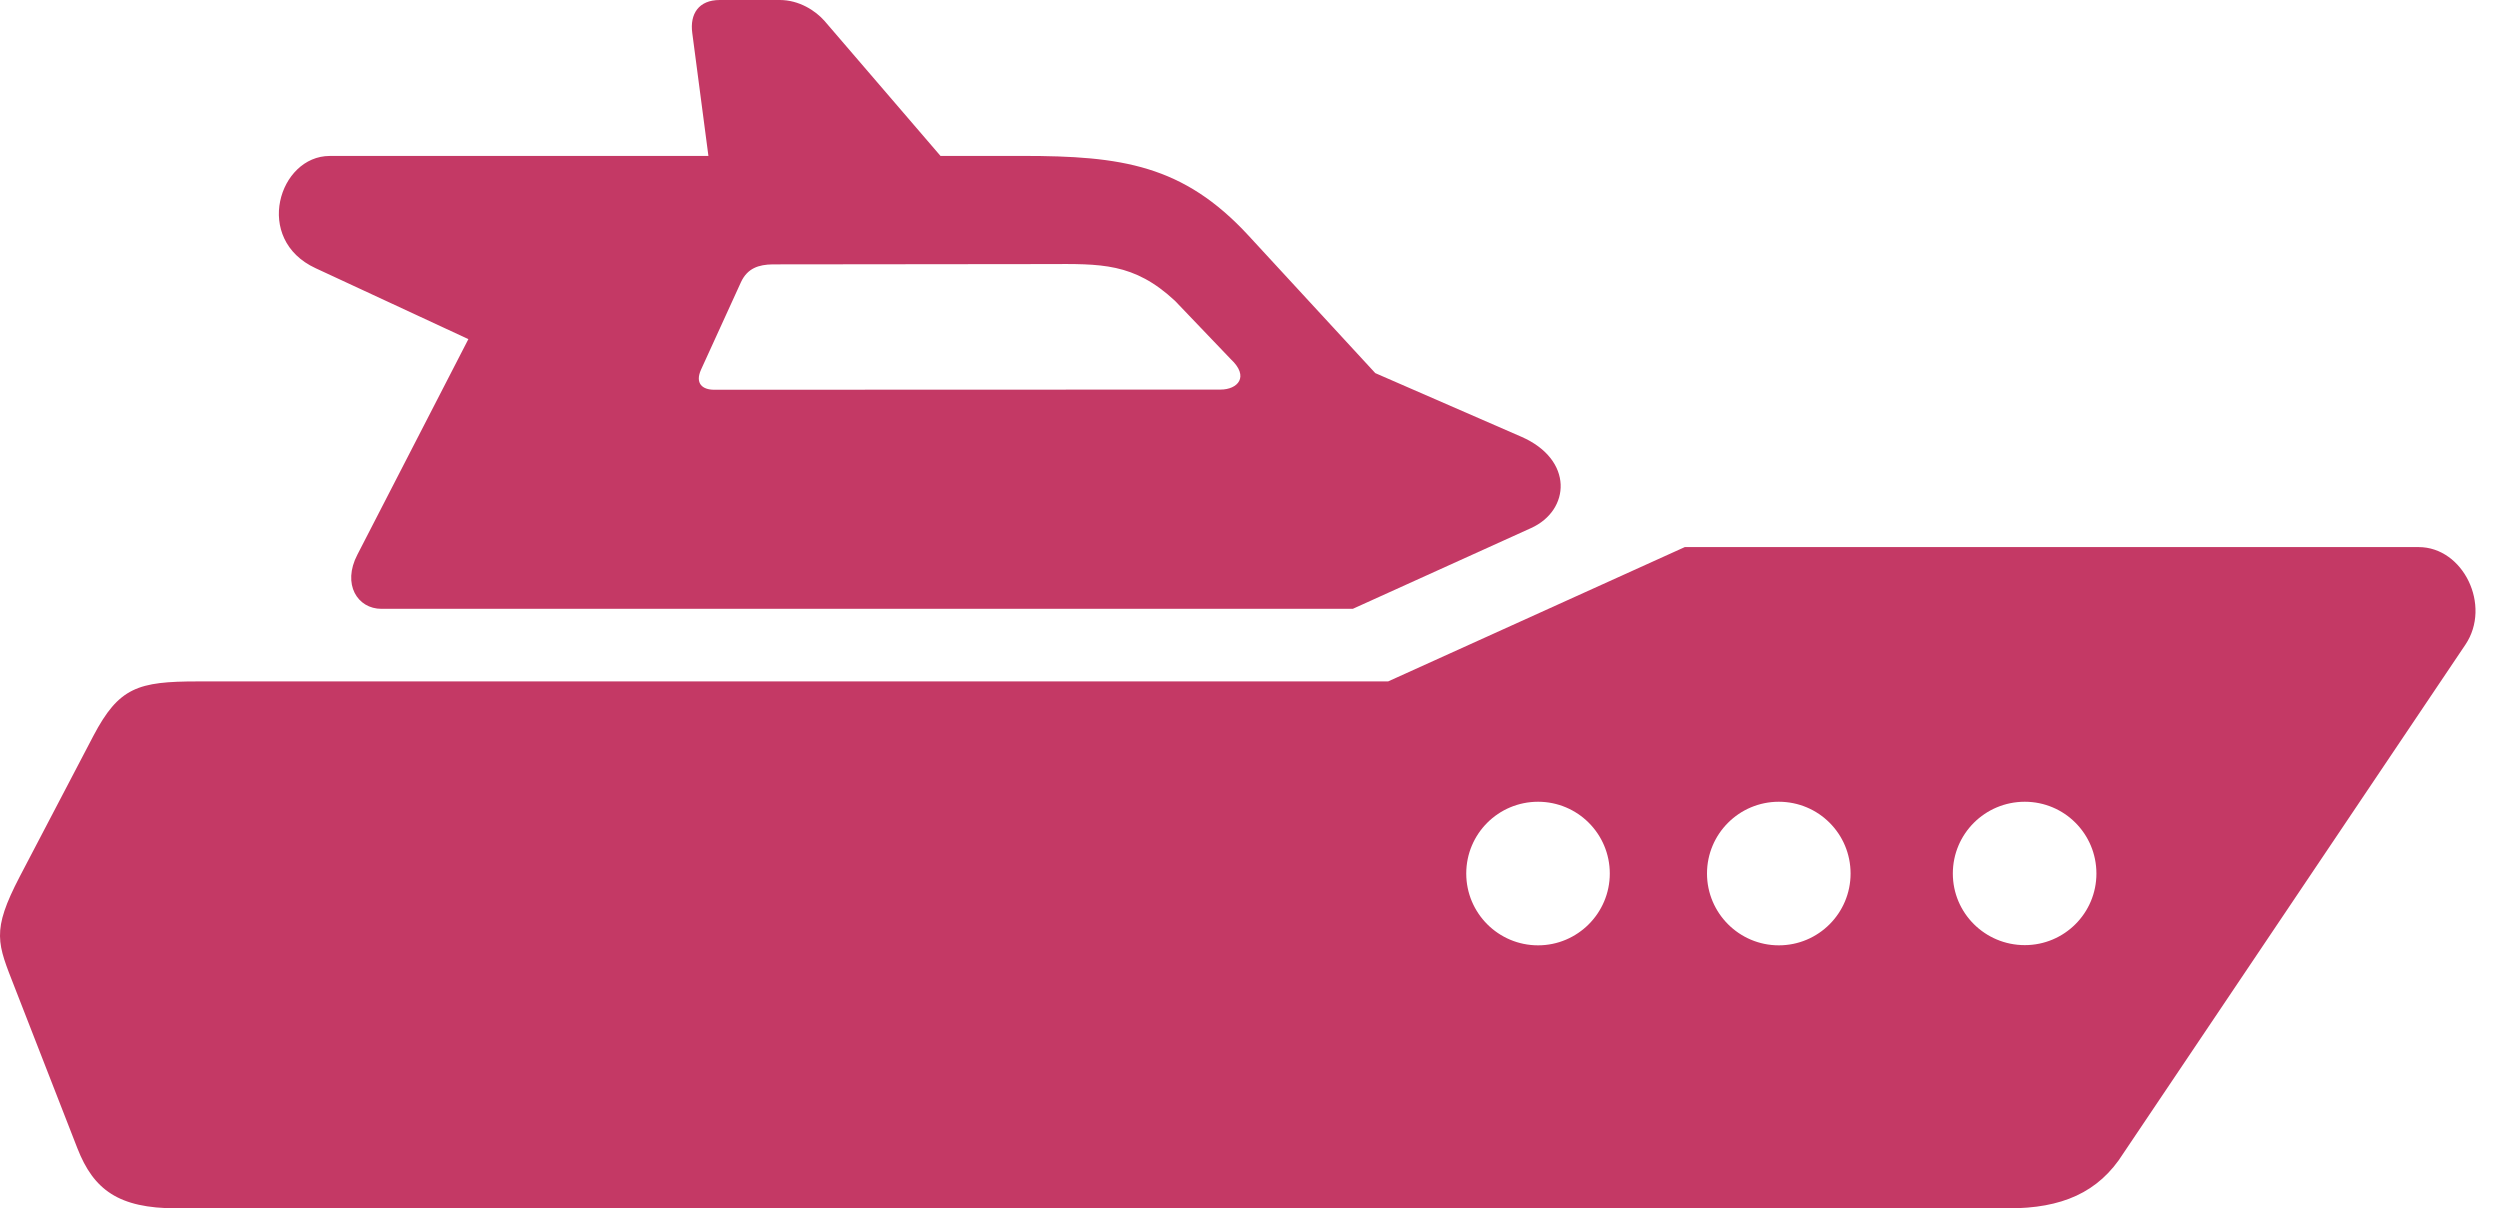 <svg width="60" height="29" viewBox="0 0 60 29" fill="none" xmlns="http://www.w3.org/2000/svg">
<path fill-rule="evenodd" clip-rule="evenodd" d="M48.595 19.242C49.545 19.242 50.314 20.011 50.314 20.965C50.314 21.915 49.545 22.683 48.595 22.683C47.641 22.683 46.868 21.915 46.868 20.965C46.868 20.011 47.641 19.242 48.595 19.242ZM42.691 19.242C43.645 19.242 44.414 20.011 44.414 20.965C44.414 21.915 43.645 22.688 42.691 22.688C41.742 22.688 40.968 21.915 40.968 20.965C40.968 20.011 41.742 19.242 42.691 19.242ZM36.914 19.242C37.863 19.242 38.635 20.011 38.635 20.965C38.635 21.915 37.862 22.688 36.914 22.688C35.961 22.688 35.19 21.915 35.19 20.965C35.19 20.011 35.961 19.242 36.914 19.242ZM40.433 13.131L33.315 16.354H4.745C3.31 16.354 2.854 16.495 2.24 17.663L0.478 21.03C-0.217 22.362 -0.061 22.636 0.356 23.706L1.857 27.558C2.245 28.551 2.841 29 4.236 29H48.208C49.466 29 50.365 28.633 50.966 27.672L59.171 15.47C59.8 14.533 59.12 13.13 58.046 13.13H40.433V13.131Z" fill="#C43965"/>
<path fill-rule="evenodd" clip-rule="evenodd" d="M25.138 6.338C26.416 6.333 27.21 6.298 28.201 7.221L29.538 8.619C29.995 9.045 29.702 9.35 29.292 9.35L17.141 9.354C16.86 9.354 16.676 9.205 16.824 8.873L17.782 6.774C17.938 6.435 18.211 6.35 18.544 6.345L25.138 6.338ZM17.274 0C16.766 0 16.554 0.336 16.614 0.789L17.002 3.743H7.913C6.694 3.743 6.072 5.744 7.577 6.438L11.241 8.139L8.577 13.312C8.206 14.025 8.581 14.612 9.155 14.612H32.467L36.745 12.674C37.687 12.249 37.776 11.033 36.51 10.481L33.007 8.955L29.967 5.657C28.397 3.954 26.913 3.742 24.545 3.742H22.572L19.79 0.504C19.571 0.254 19.176 0 18.715 0H17.274Z" fill="#C43965"/>
</svg>
